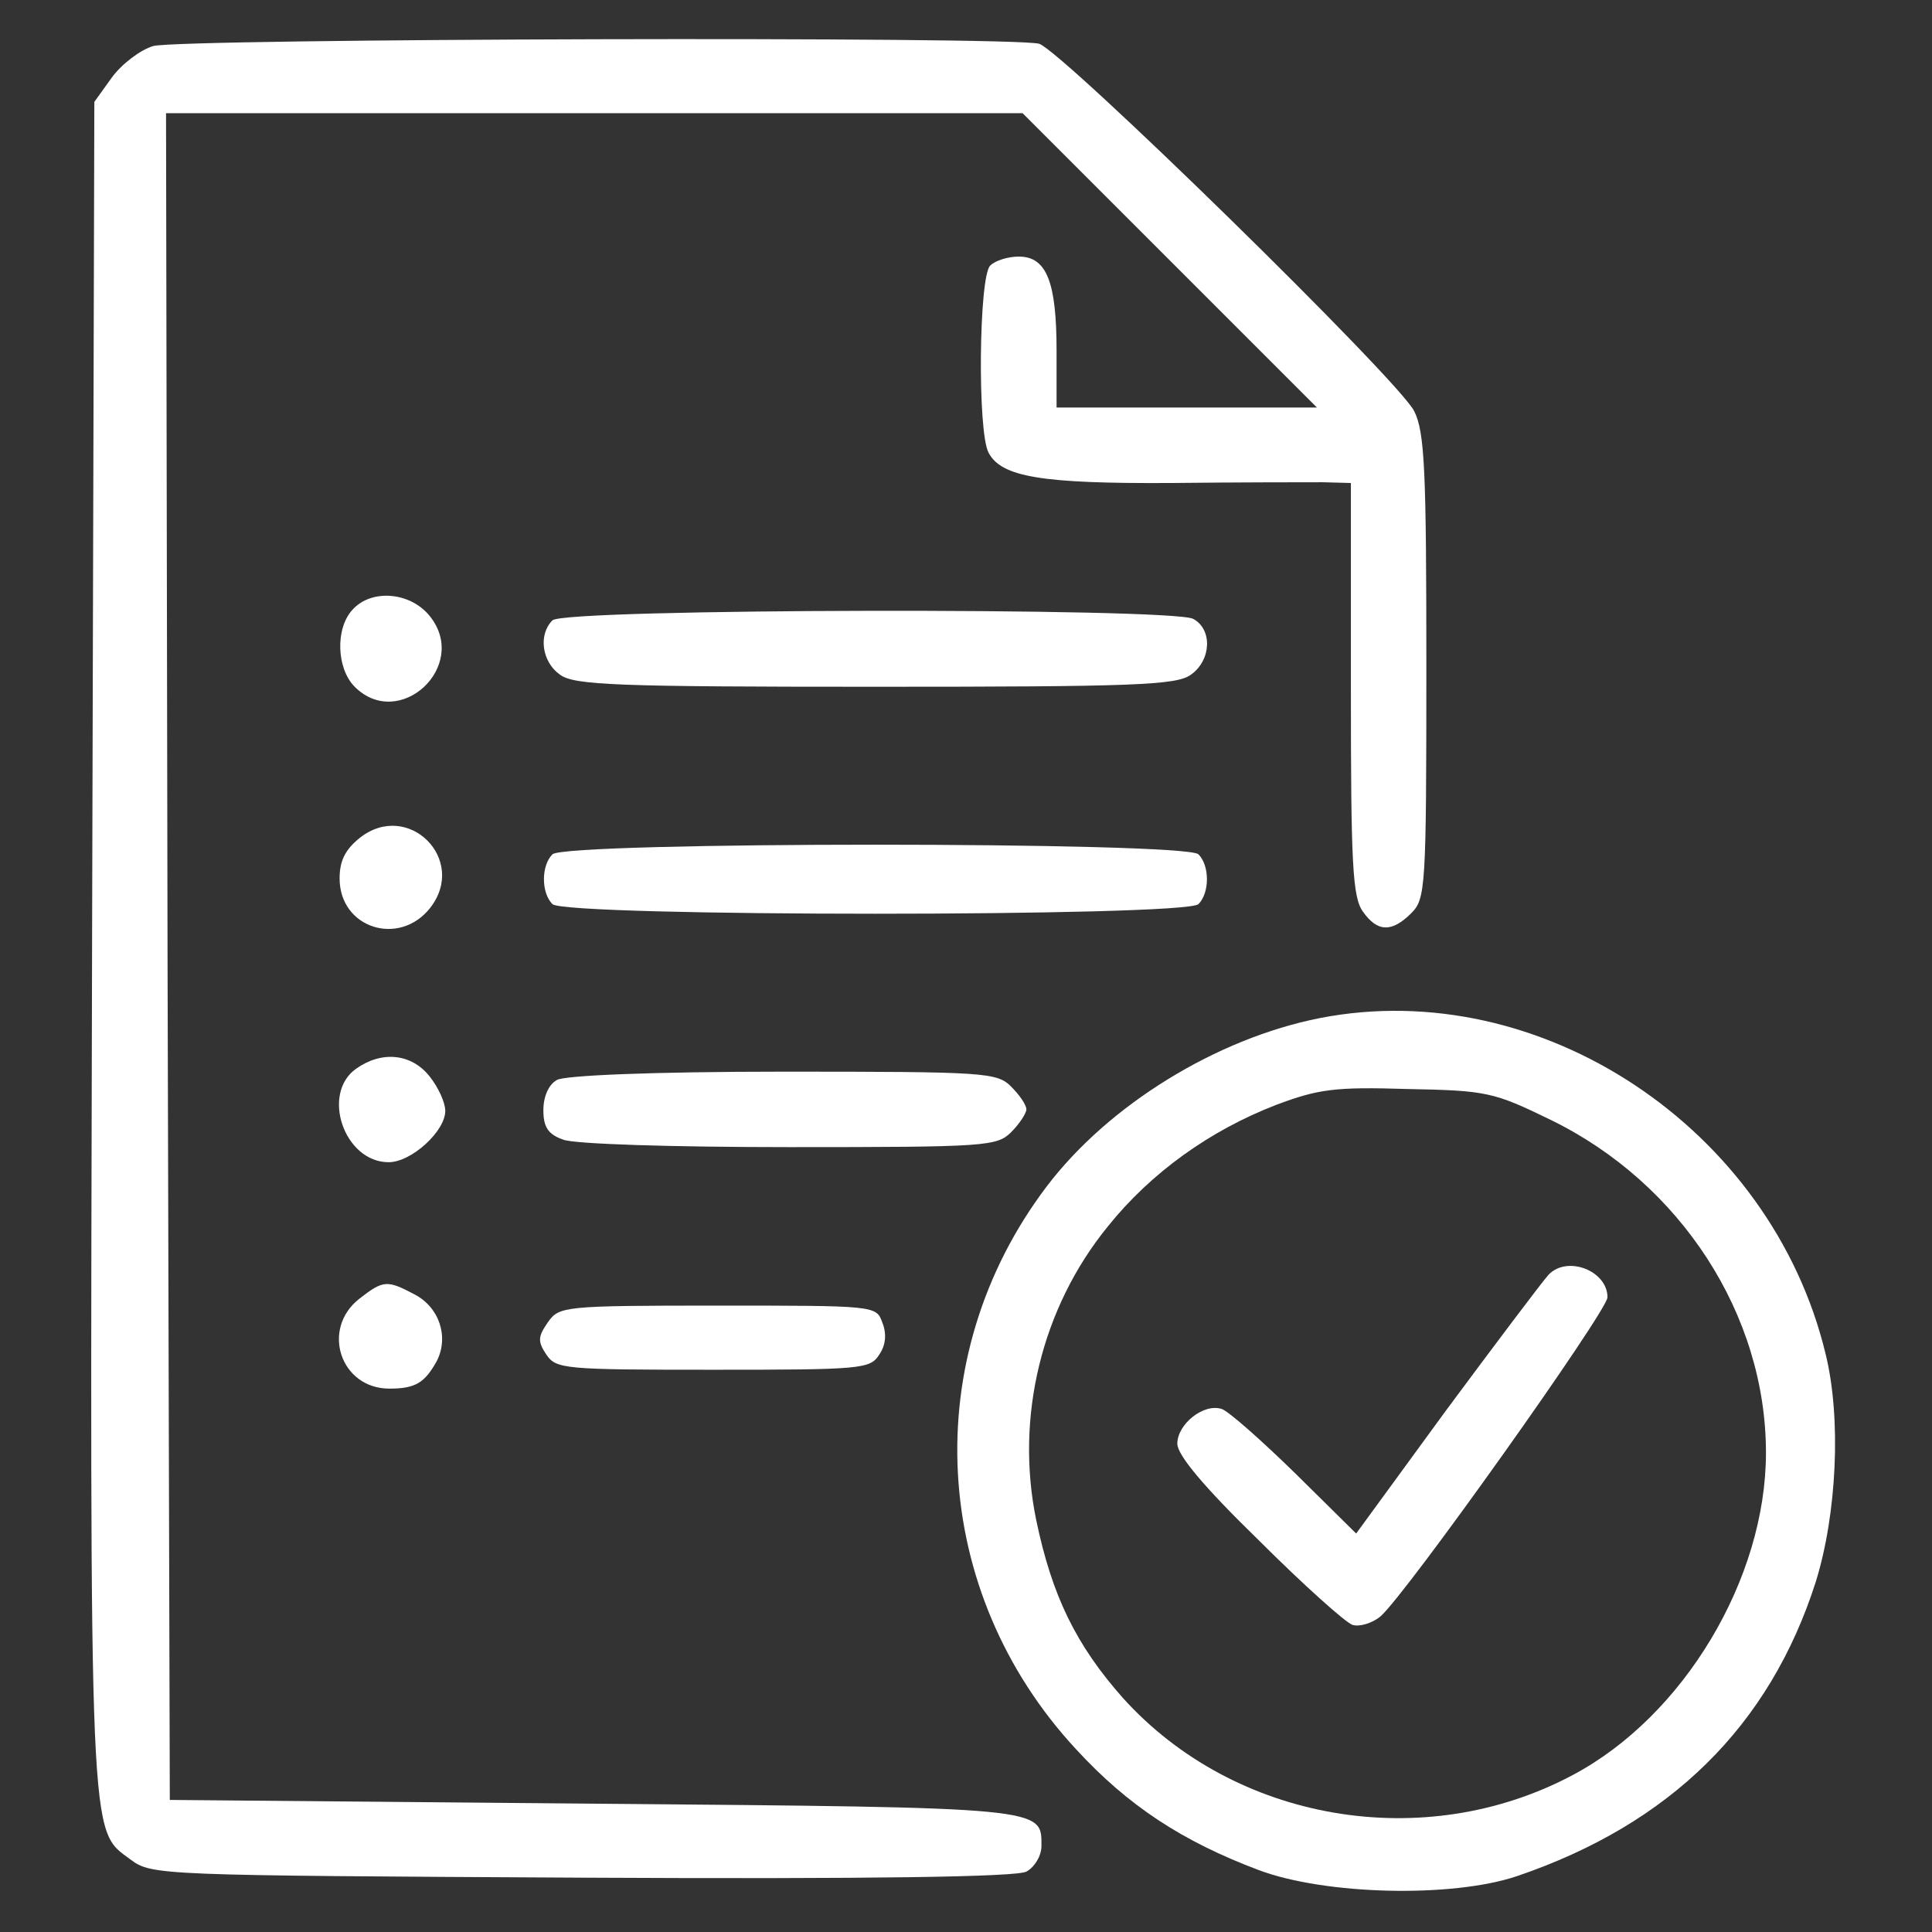 <svg xmlns="http://www.w3.org/2000/svg" xmlns:xlink="http://www.w3.org/1999/xlink" width="100px" height="100px" viewBox="0 0 100 100"><rect x="0" y="0" width="100" height="100" fill="#333333" stroke="none"/><g id="surface1"><path style=" stroke:none;fill-rule:nonzero;fill:#ffffff;fill-opacity:1;" d="M 7.93 2.383 C 7.266 2.578 6.289 3.32 5.781 4.023 L 4.883 5.273 L 4.766 48.867 C 4.648 96.055 4.609 94.648 6.758 96.25 C 7.852 97.07 8.242 97.07 30.117 97.188 C 45.234 97.266 52.617 97.148 53.125 96.875 C 53.555 96.641 53.906 96.055 53.906 95.547 C 53.906 93.555 54.219 93.555 30.703 93.359 L 8.789 93.164 L 8.672 49.492 L 8.594 5.859 L 52.93 5.859 L 68.164 21.094 L 54.688 21.094 L 54.688 18.164 C 54.688 14.609 54.18 13.281 52.734 13.281 C 52.188 13.281 51.523 13.477 51.25 13.75 C 50.664 14.336 50.586 22.383 51.172 23.438 C 51.836 24.688 53.906 25.039 60.625 25 C 64.102 24.961 67.656 24.961 68.477 24.961 L 69.922 25 L 69.922 35.664 C 69.922 44.648 70 46.445 70.547 47.188 C 71.289 48.242 72.031 48.281 73.047 47.266 C 73.789 46.523 73.828 45.977 73.828 34.531 C 73.828 24.453 73.75 22.383 73.203 21.289 C 72.461 19.727 55 2.656 53.789 2.266 C 52.461 1.875 9.336 1.992 7.93 2.383 Z M 7.93 2.383 "></path><path style=" stroke:none;fill-rule:nonzero;fill:#ffffff;fill-opacity:1;" d="M 18.242 31.562 C 17.344 32.539 17.422 34.609 18.359 35.547 C 20.664 37.852 24.297 34.492 22.266 31.914 C 21.25 30.625 19.219 30.469 18.242 31.562 Z M 18.242 31.562 "></path><path style=" stroke:none;fill-rule:nonzero;fill:#ffffff;fill-opacity:1;" d="M 28.594 32.109 C 27.852 32.852 28.047 34.258 28.984 34.922 C 29.727 35.469 31.953 35.547 45.312 35.547 C 58.672 35.547 60.898 35.469 61.641 34.922 C 62.695 34.18 62.773 32.578 61.758 32.031 C 60.586 31.445 29.219 31.484 28.594 32.109 Z M 28.594 32.109 "></path><path style=" stroke:none;fill-rule:nonzero;fill:#ffffff;fill-opacity:1;" d="M 18.633 43.359 C 17.852 43.984 17.578 44.57 17.578 45.469 C 17.578 48.047 20.664 49.023 22.266 46.992 C 24.219 44.492 21.133 41.406 18.633 43.359 Z M 18.633 43.359 "></path><path style=" stroke:none;fill-rule:nonzero;fill:#ffffff;fill-opacity:1;" d="M 28.594 44.219 C 28.008 44.805 28.008 46.211 28.594 46.797 C 29.258 47.461 61.367 47.461 62.031 46.797 C 62.617 46.211 62.617 44.805 62.031 44.219 C 61.367 43.555 29.258 43.555 28.594 44.219 Z M 28.594 44.219 "></path><path style=" stroke:none;fill-rule:nonzero;fill:#ffffff;fill-opacity:1;" d="M 68.32 52.695 C 62.969 53.75 57.383 57.188 54.18 61.406 C 47.461 70.273 48.125 82.383 55.703 90.547 C 58.398 93.477 61.211 95.312 65.156 96.797 C 68.594 98.086 75.156 98.242 78.516 97.109 C 86.445 94.414 91.602 89.336 93.984 81.875 C 95.078 78.359 95.312 73.398 94.492 70.078 C 91.68 58.398 79.727 50.469 68.32 52.695 Z M 80.273 57.969 C 86.992 61.25 91.406 68.047 91.406 75.195 C 91.406 81.719 87.148 88.828 81.406 91.875 C 73.711 95.977 63.906 94.297 58.125 87.891 C 55.703 85.156 54.453 82.617 53.633 78.672 C 52.539 73.359 53.906 67.695 57.344 63.477 C 59.57 60.703 62.617 58.516 66.055 57.188 C 68.242 56.367 69.102 56.25 72.852 56.367 C 76.953 56.445 77.305 56.523 80.273 57.969 Z M 80.273 57.969 "></path><path style=" stroke:none;fill-rule:nonzero;fill:#ffffff;fill-opacity:1;" d="M 80.156 65.977 C 79.805 66.367 77.422 69.531 74.844 73.008 L 70.195 79.375 L 67.031 76.25 C 65.312 74.57 63.594 73.047 63.242 72.93 C 62.305 72.617 60.938 73.711 60.938 74.727 C 60.938 75.312 62.305 76.953 65.156 79.727 C 67.461 82.031 69.648 83.984 70 84.102 C 70.352 84.219 71.016 84.023 71.445 83.672 C 72.734 82.578 83.203 67.852 83.203 67.148 C 83.203 65.781 81.133 64.961 80.156 65.977 Z M 80.156 65.977 "></path><path style=" stroke:none;fill-rule:nonzero;fill:#ffffff;fill-opacity:1;" d="M 18.438 55.312 C 16.602 56.602 17.812 60.156 20.117 60.156 C 21.289 60.156 23.047 58.555 23.047 57.5 C 23.047 57.07 22.695 56.289 22.227 55.703 C 21.289 54.531 19.766 54.375 18.438 55.312 Z M 18.438 55.312 "></path><path style=" stroke:none;fill-rule:nonzero;fill:#ffffff;fill-opacity:1;" d="M 28.828 55.898 C 28.398 56.133 28.125 56.758 28.125 57.461 C 28.125 58.32 28.359 58.711 29.141 58.984 C 29.688 59.219 34.844 59.375 40.859 59.375 C 51.055 59.375 51.602 59.336 52.344 58.594 C 52.773 58.164 53.125 57.617 53.125 57.422 C 53.125 57.188 52.773 56.68 52.344 56.25 C 51.602 55.508 51.055 55.469 40.547 55.469 C 33.75 55.469 29.219 55.664 28.828 55.898 Z M 28.828 55.898 "></path><path style=" stroke:none;fill-rule:nonzero;fill:#ffffff;fill-opacity:1;" d="M 18.594 67.227 C 16.602 68.789 17.617 71.875 20.156 71.875 C 21.523 71.875 21.992 71.562 22.617 70.43 C 23.242 69.18 22.734 67.656 21.445 66.992 C 20.039 66.25 19.844 66.25 18.594 67.227 Z M 18.594 67.227 "></path><path style=" stroke:none;fill-rule:nonzero;fill:#ffffff;fill-opacity:1;" d="M 28.359 68.438 C 27.852 69.18 27.812 69.414 28.281 70.117 C 28.789 70.859 29.18 70.898 36.914 70.898 C 44.609 70.898 45.039 70.859 45.508 70.117 C 45.859 69.609 45.898 69.023 45.664 68.438 C 45.352 67.578 45.273 67.578 37.148 67.578 C 29.141 67.578 28.945 67.617 28.359 68.438 Z M 28.359 68.438 "></path></g></svg>